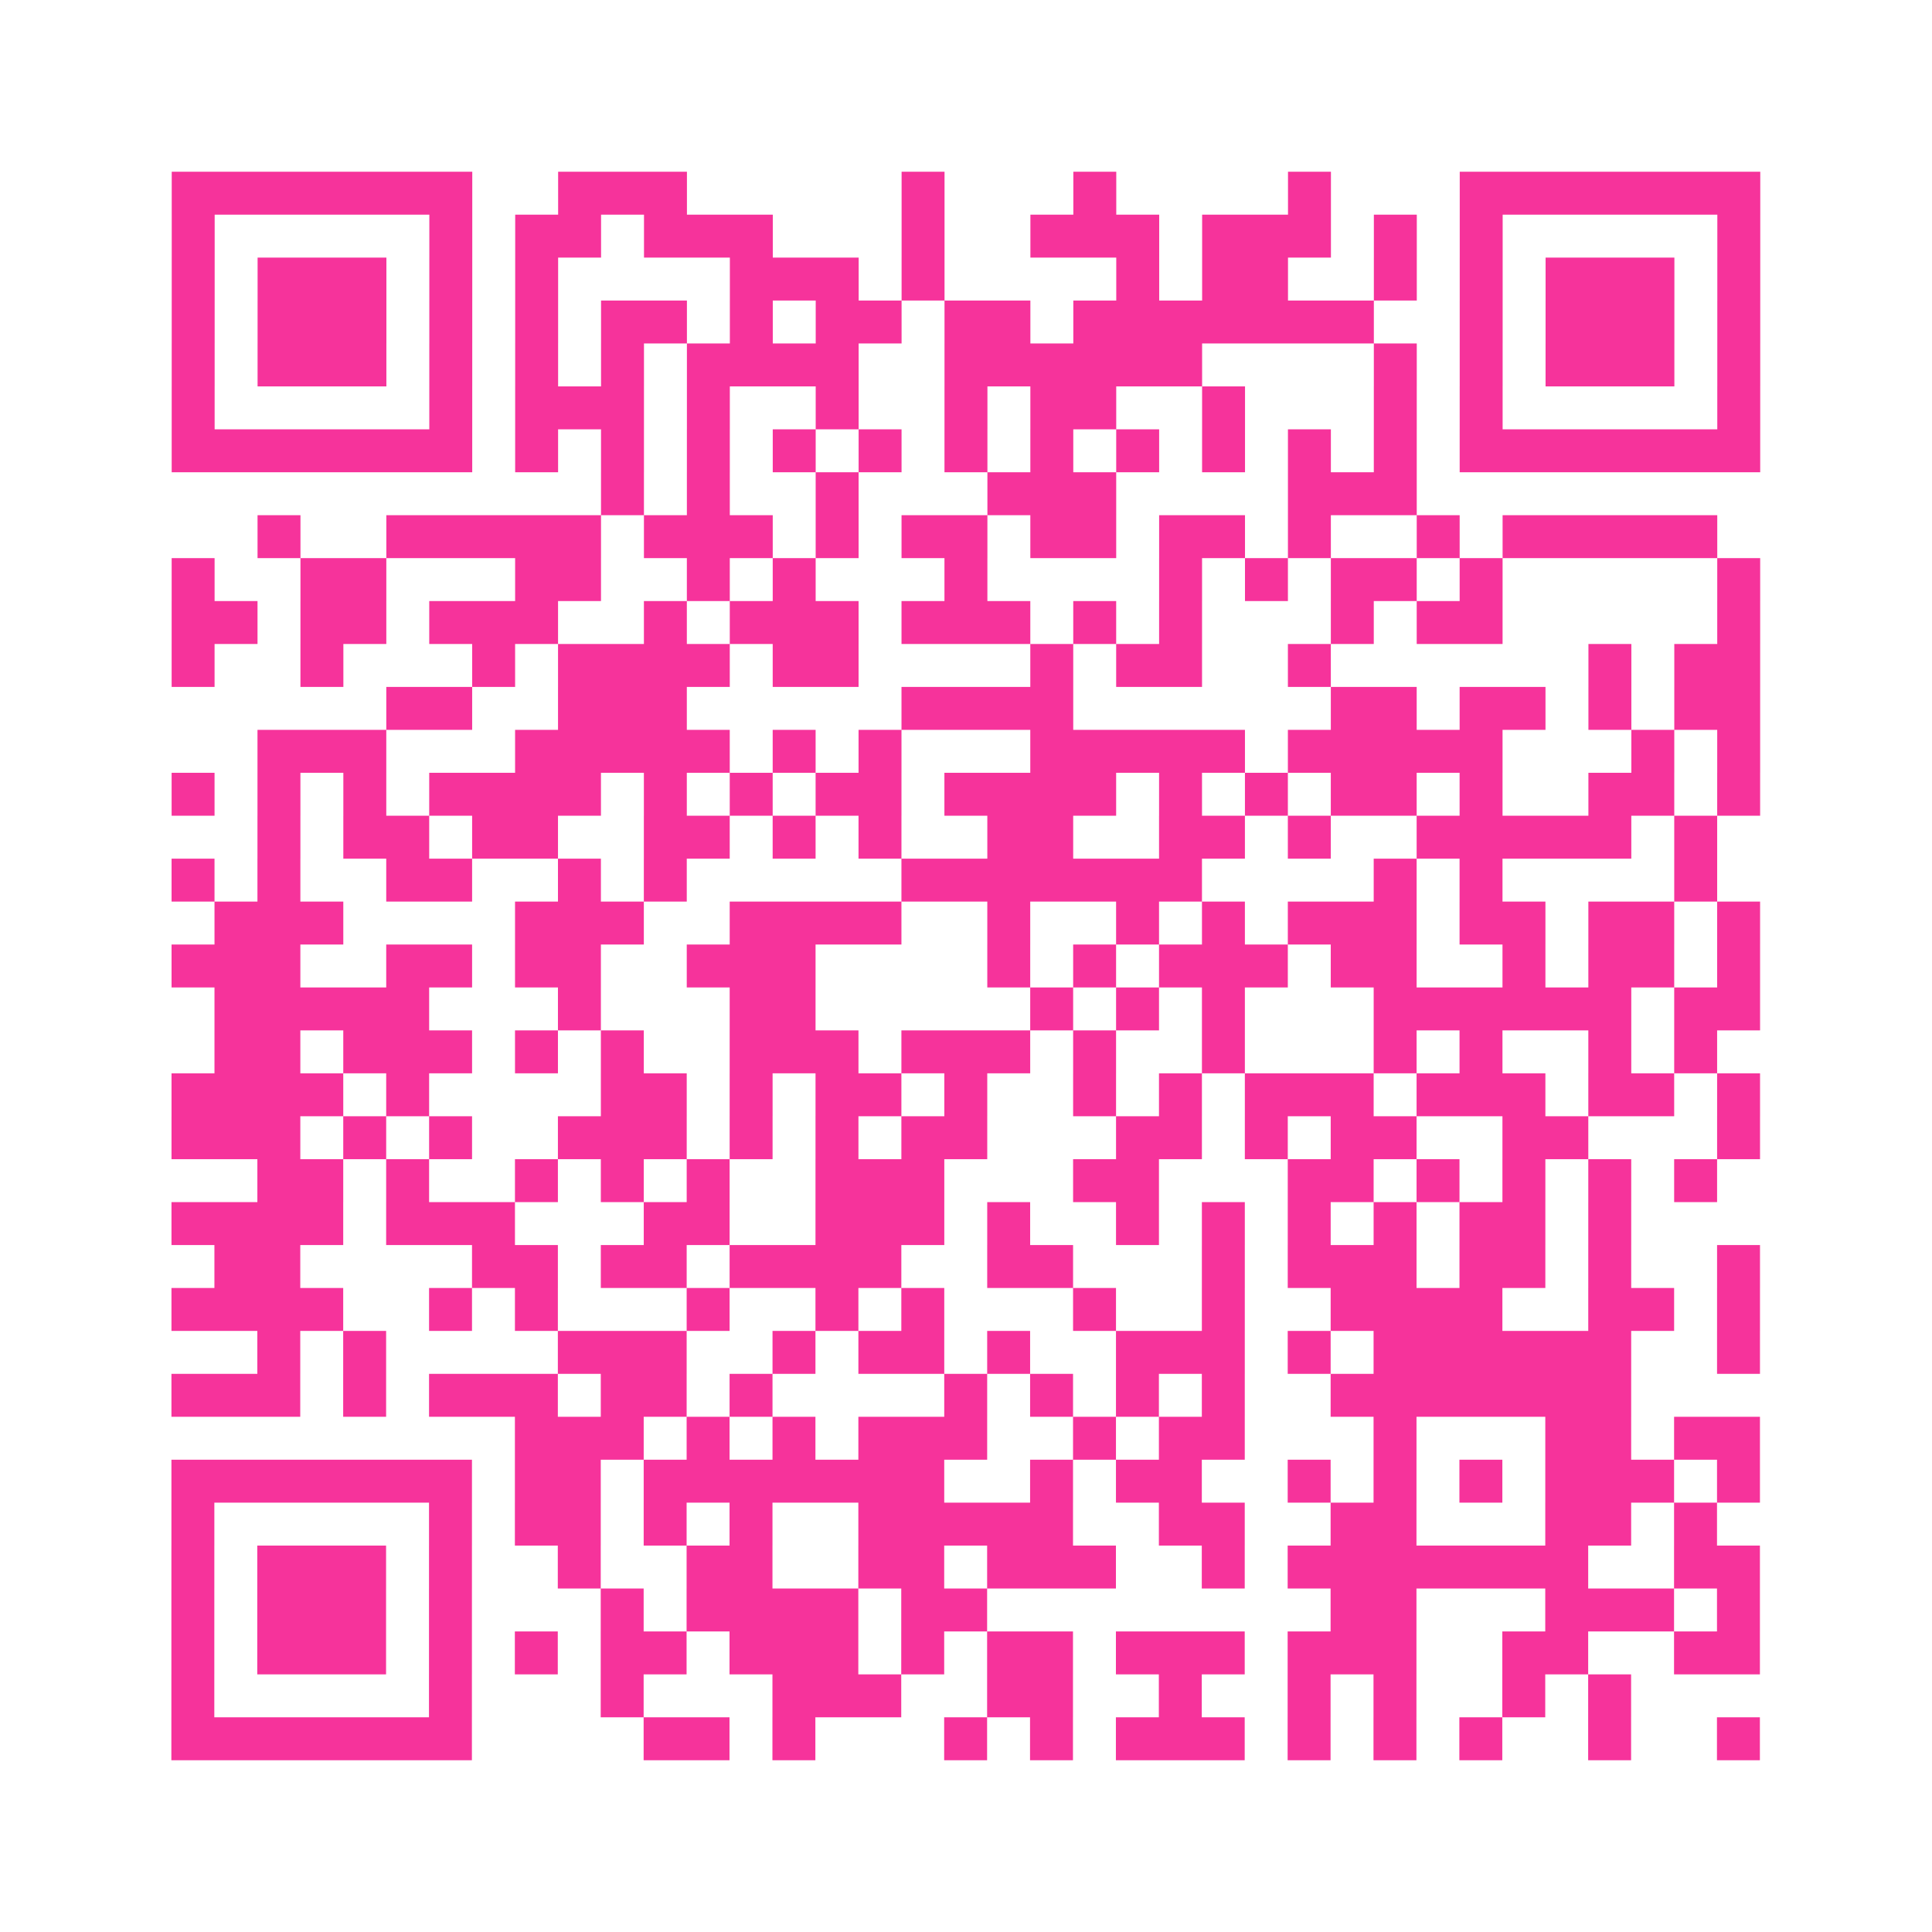 <?xml version="1.0" encoding="UTF-8"?>
<svg xmlns="http://www.w3.org/2000/svg" viewBox="0 0 45 45" class="pyqrcode"><path fill="transparent" d="M0 0h45v45h-45z"/><path stroke="#f6339b" class="pyqrline" d="M4 4.5h7m2 0h3m5 0h1m3 0h1m4 0h1m3 0h7m-37 1h1m5 0h1m1 0h2m1 0h3m3 0h1m2 0h3m1 0h3m1 0h1m1 0h1m5 0h1m-37 1h1m1 0h3m1 0h1m1 0h1m4 0h3m1 0h1m4 0h1m1 0h2m2 0h1m1 0h1m1 0h3m1 0h1m-37 1h1m1 0h3m1 0h1m1 0h1m1 0h2m1 0h1m1 0h2m1 0h2m1 0h7m2 0h1m1 0h3m1 0h1m-37 1h1m1 0h3m1 0h1m1 0h1m1 0h1m1 0h4m2 0h6m4 0h1m1 0h1m1 0h3m1 0h1m-37 1h1m5 0h1m1 0h3m1 0h1m2 0h1m2 0h1m1 0h2m2 0h1m3 0h1m1 0h1m5 0h1m-37 1h7m1 0h1m1 0h1m1 0h1m1 0h1m1 0h1m1 0h1m1 0h1m1 0h1m1 0h1m1 0h1m1 0h1m1 0h7m-27 1h1m1 0h1m2 0h1m3 0h3m4 0h3m-27 1h1m2 0h5m1 0h3m1 0h1m1 0h2m1 0h2m1 0h2m1 0h1m2 0h1m1 0h5m-36 1h1m2 0h2m3 0h2m2 0h1m1 0h1m3 0h1m4 0h1m1 0h1m1 0h2m1 0h1m5 0h1m-37 1h2m1 0h2m1 0h3m2 0h1m1 0h3m1 0h3m1 0h1m1 0h1m3 0h1m1 0h2m5 0h1m-37 1h1m2 0h1m3 0h1m1 0h4m1 0h2m4 0h1m1 0h2m2 0h1m6 0h1m1 0h2m-32 1h2m2 0h3m5 0h4m6 0h2m1 0h2m1 0h1m1 0h2m-35 1h3m3 0h5m1 0h1m1 0h1m3 0h5m1 0h5m3 0h1m1 0h1m-37 1h1m1 0h1m1 0h1m1 0h4m1 0h1m1 0h1m1 0h2m1 0h4m1 0h1m1 0h1m1 0h2m1 0h1m2 0h2m1 0h1m-35 1h1m1 0h2m1 0h2m2 0h2m1 0h1m1 0h1m2 0h2m2 0h2m1 0h1m2 0h5m1 0h1m-36 1h1m1 0h1m2 0h2m2 0h1m1 0h1m5 0h7m4 0h1m1 0h1m4 0h1m-35 1h3m4 0h3m2 0h4m2 0h1m2 0h1m1 0h1m1 0h3m1 0h2m1 0h2m1 0h1m-37 1h3m2 0h2m1 0h2m2 0h3m4 0h1m1 0h1m1 0h3m1 0h2m2 0h1m1 0h2m1 0h1m-36 1h5m3 0h1m3 0h2m5 0h1m1 0h1m1 0h1m3 0h6m1 0h2m-36 1h2m1 0h3m1 0h1m1 0h1m2 0h3m1 0h3m1 0h1m2 0h1m3 0h1m1 0h1m2 0h1m1 0h1m-36 1h4m1 0h1m4 0h2m1 0h1m1 0h2m1 0h1m2 0h1m1 0h1m1 0h3m1 0h3m1 0h2m1 0h1m-37 1h3m1 0h1m1 0h1m2 0h3m1 0h1m1 0h1m1 0h2m3 0h2m1 0h1m1 0h2m2 0h2m3 0h1m-35 1h2m1 0h1m2 0h1m1 0h1m1 0h1m2 0h3m3 0h2m3 0h2m1 0h1m1 0h1m1 0h1m1 0h1m-36 1h4m1 0h3m3 0h2m2 0h3m1 0h1m2 0h1m1 0h1m1 0h1m1 0h1m1 0h2m1 0h1m-33 1h2m4 0h2m1 0h2m1 0h4m2 0h2m3 0h1m1 0h3m1 0h2m1 0h1m2 0h1m-37 1h4m2 0h1m1 0h1m3 0h1m2 0h1m1 0h1m3 0h1m2 0h1m2 0h4m2 0h2m1 0h1m-35 1h1m1 0h1m4 0h3m2 0h1m1 0h2m1 0h1m2 0h3m1 0h1m1 0h6m2 0h1m-37 1h3m1 0h1m1 0h3m1 0h2m1 0h1m4 0h1m1 0h1m1 0h1m1 0h1m2 0h7m-26 1h3m1 0h1m1 0h1m1 0h3m2 0h1m1 0h2m3 0h1m3 0h2m1 0h2m-37 1h7m1 0h2m1 0h7m2 0h1m1 0h2m2 0h1m1 0h1m1 0h1m1 0h3m1 0h1m-37 1h1m5 0h1m1 0h2m1 0h1m1 0h1m2 0h5m2 0h2m2 0h2m3 0h2m1 0h1m-36 1h1m1 0h3m1 0h1m2 0h1m2 0h2m2 0h2m1 0h3m2 0h1m1 0h7m2 0h2m-37 1h1m1 0h3m1 0h1m3 0h1m1 0h4m1 0h2m8 0h2m3 0h3m1 0h1m-37 1h1m1 0h3m1 0h1m1 0h1m1 0h2m1 0h3m1 0h1m1 0h2m1 0h3m1 0h3m2 0h2m2 0h2m-37 1h1m5 0h1m3 0h1m3 0h3m2 0h2m2 0h1m2 0h1m1 0h1m2 0h1m1 0h1m-34 1h7m4 0h2m1 0h1m3 0h1m1 0h1m1 0h3m1 0h1m1 0h1m1 0h1m2 0h1m2 0h1"/></svg>
